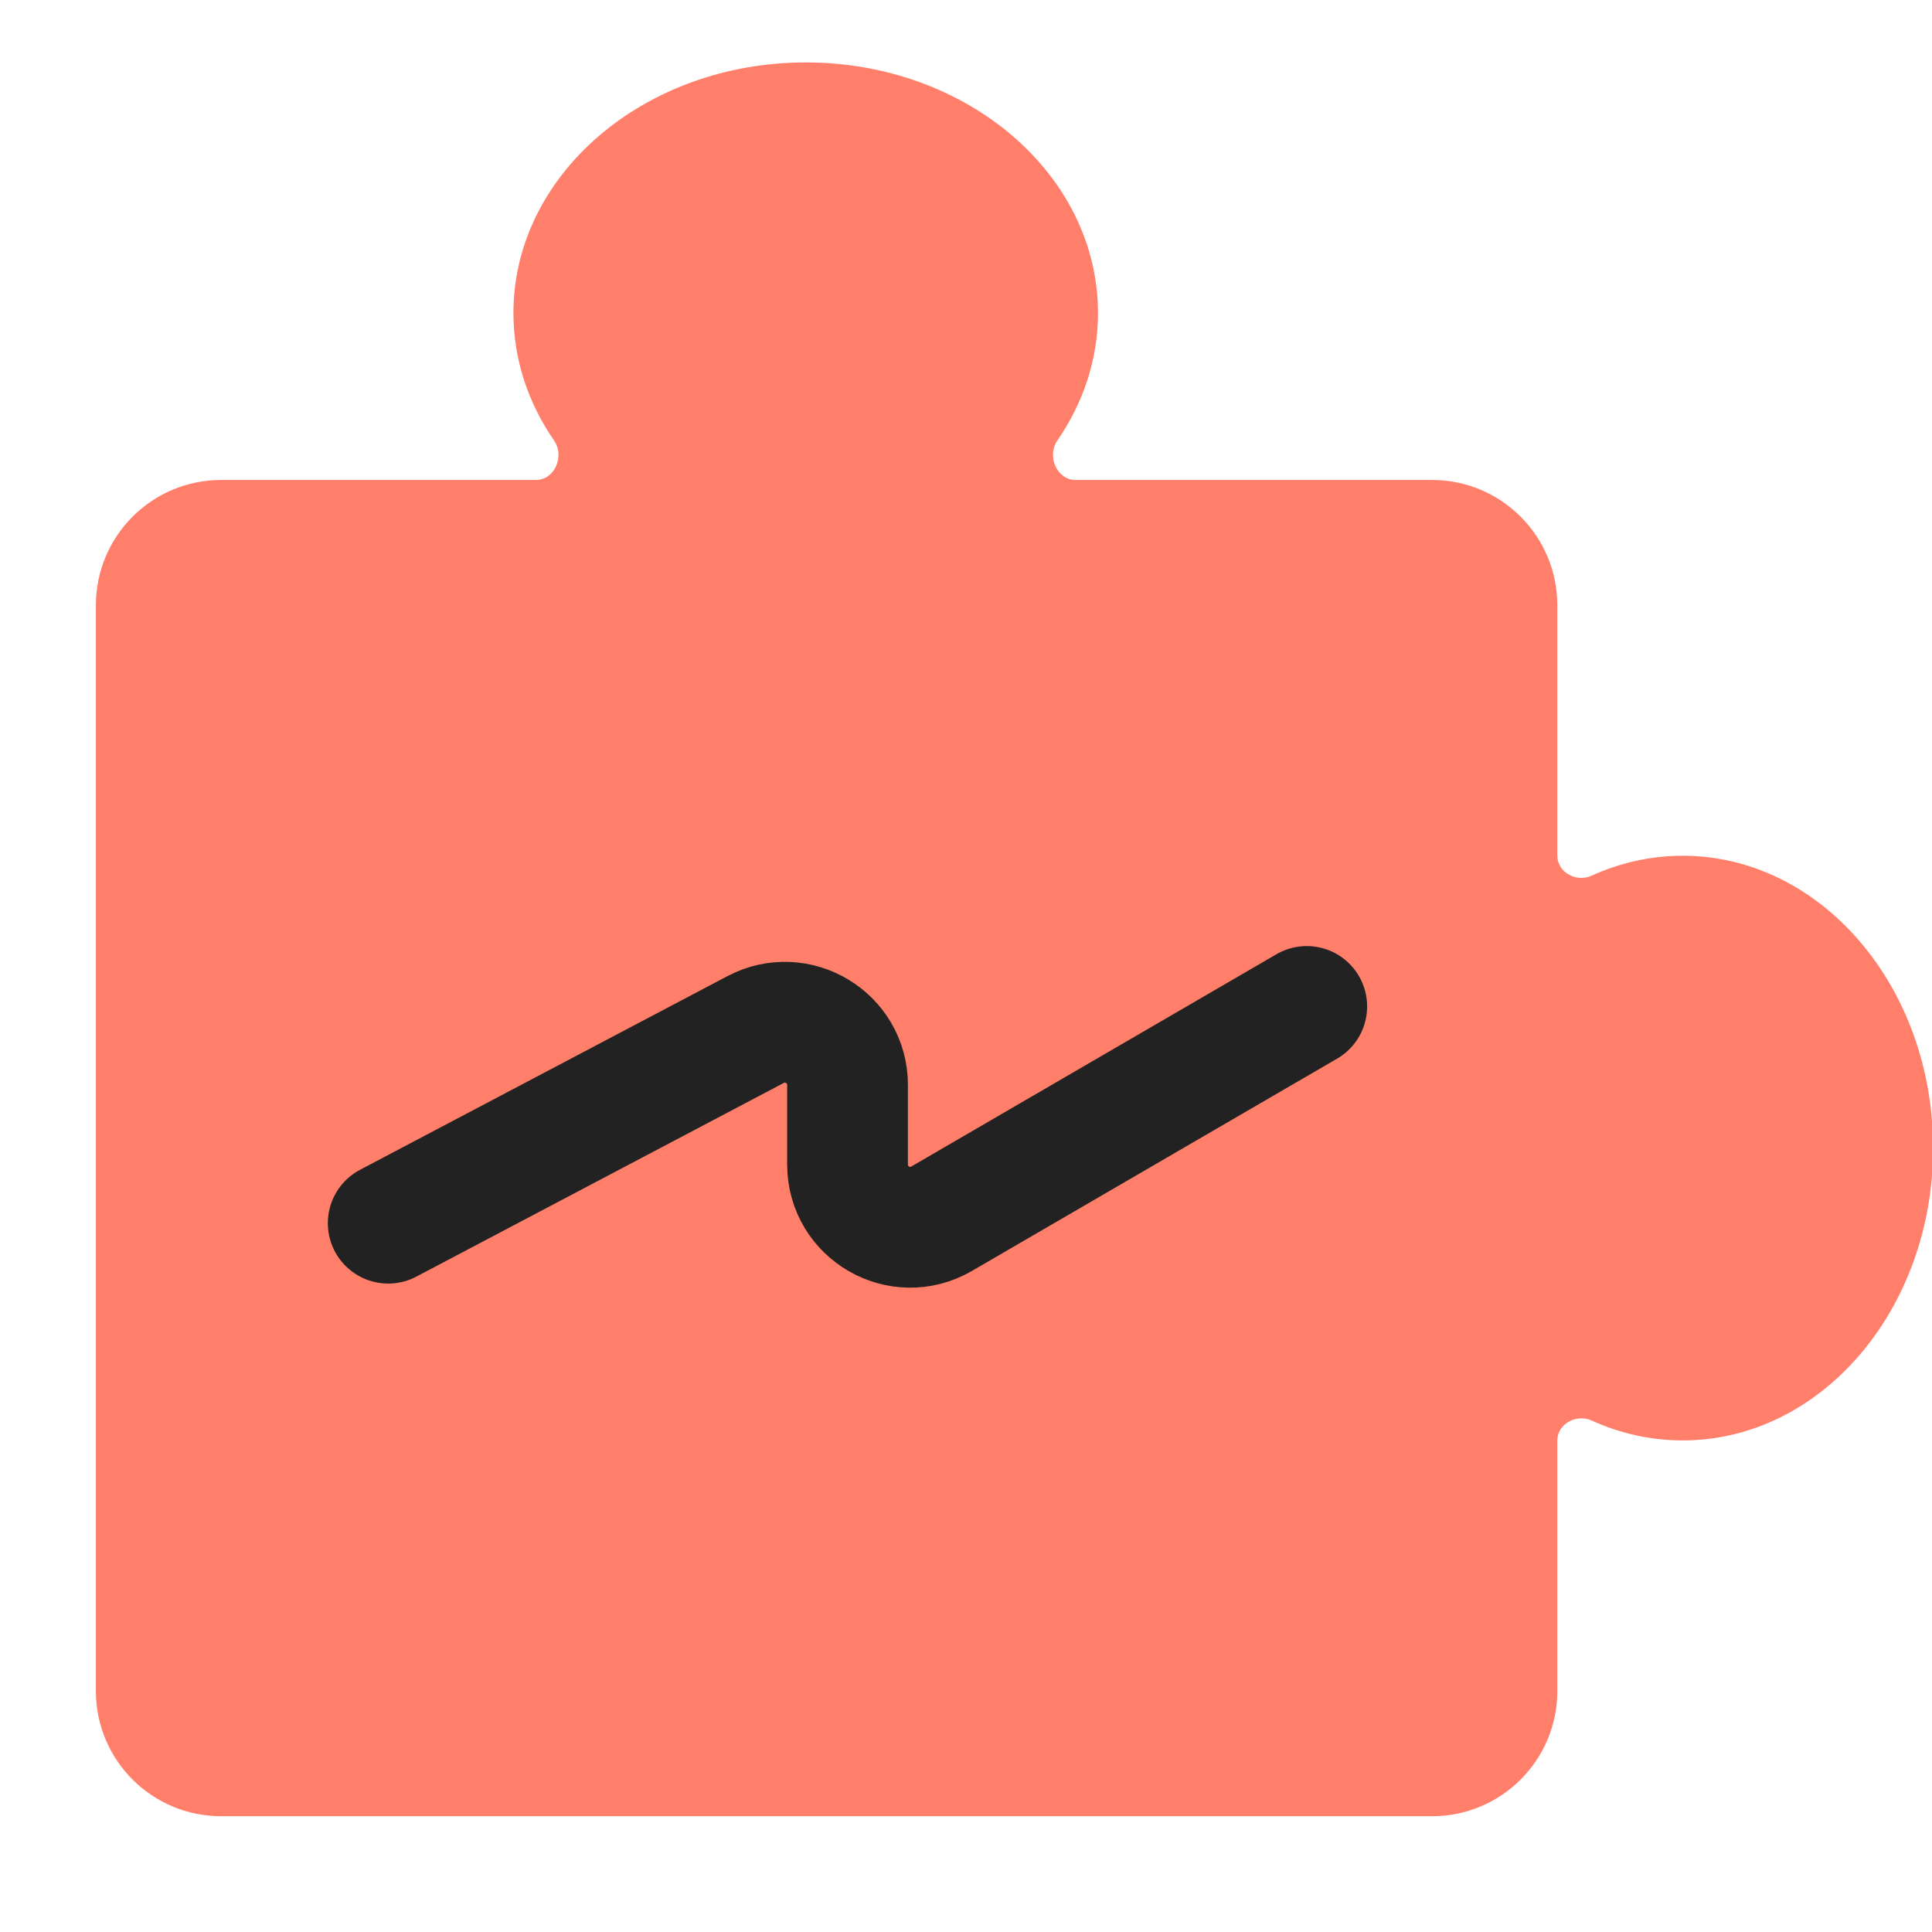 <svg width="16" height="16" viewBox="0 0 16 16" fill="none" xmlns="http://www.w3.org/2000/svg">
<g id="symbol/erp-crypto-symbol-16">
<g id="symbol/erp-symbol-16" clip-path="url(#clip0)">
<g id="erp-64">
<g id="Icon">
<path id="Union" fill-rule="evenodd" clip-rule="evenodd" d="M9.093 2.592C9.093 2.978 8.97 3.339 8.756 3.649C8.668 3.777 8.752 3.975 8.908 3.975H11.86C12.433 3.975 12.897 4.44 12.897 5.013V7.086C12.897 7.225 13.055 7.31 13.181 7.252C13.414 7.146 13.669 7.087 13.935 7.087C15.081 7.087 16.009 8.171 16.009 9.508C16.009 10.845 15.081 11.929 13.935 11.929C13.669 11.929 13.414 11.87 13.181 11.764C13.055 11.707 12.897 11.792 12.897 11.93V14.004C12.897 14.577 12.433 15.041 11.86 15.041H1.831C1.258 15.041 0.794 14.577 0.794 14.004V5.013C0.794 4.44 1.258 3.975 1.831 3.975H4.438C4.594 3.975 4.678 3.777 4.589 3.649C4.375 3.339 4.252 2.978 4.252 2.592C4.252 1.446 5.336 0.517 6.673 0.517C8.01 0.517 9.093 1.446 9.093 2.592Z" fill="#FF7F6A"/>
<g id="v1">
<path id="Line" d="M3.215 10.13L6.258 8.526C6.603 8.344 7.019 8.594 7.019 8.985V9.644C7.019 10.044 7.452 10.294 7.798 10.093L10.822 8.335" stroke="#222222" stroke-linecap="round"/>
</g>
</g>
</g>
</g>
</g>
<defs>
<clipPath id="clip0">
<rect width="16" height="16" fill="white"/>
</clipPath>
</defs>
</svg>
